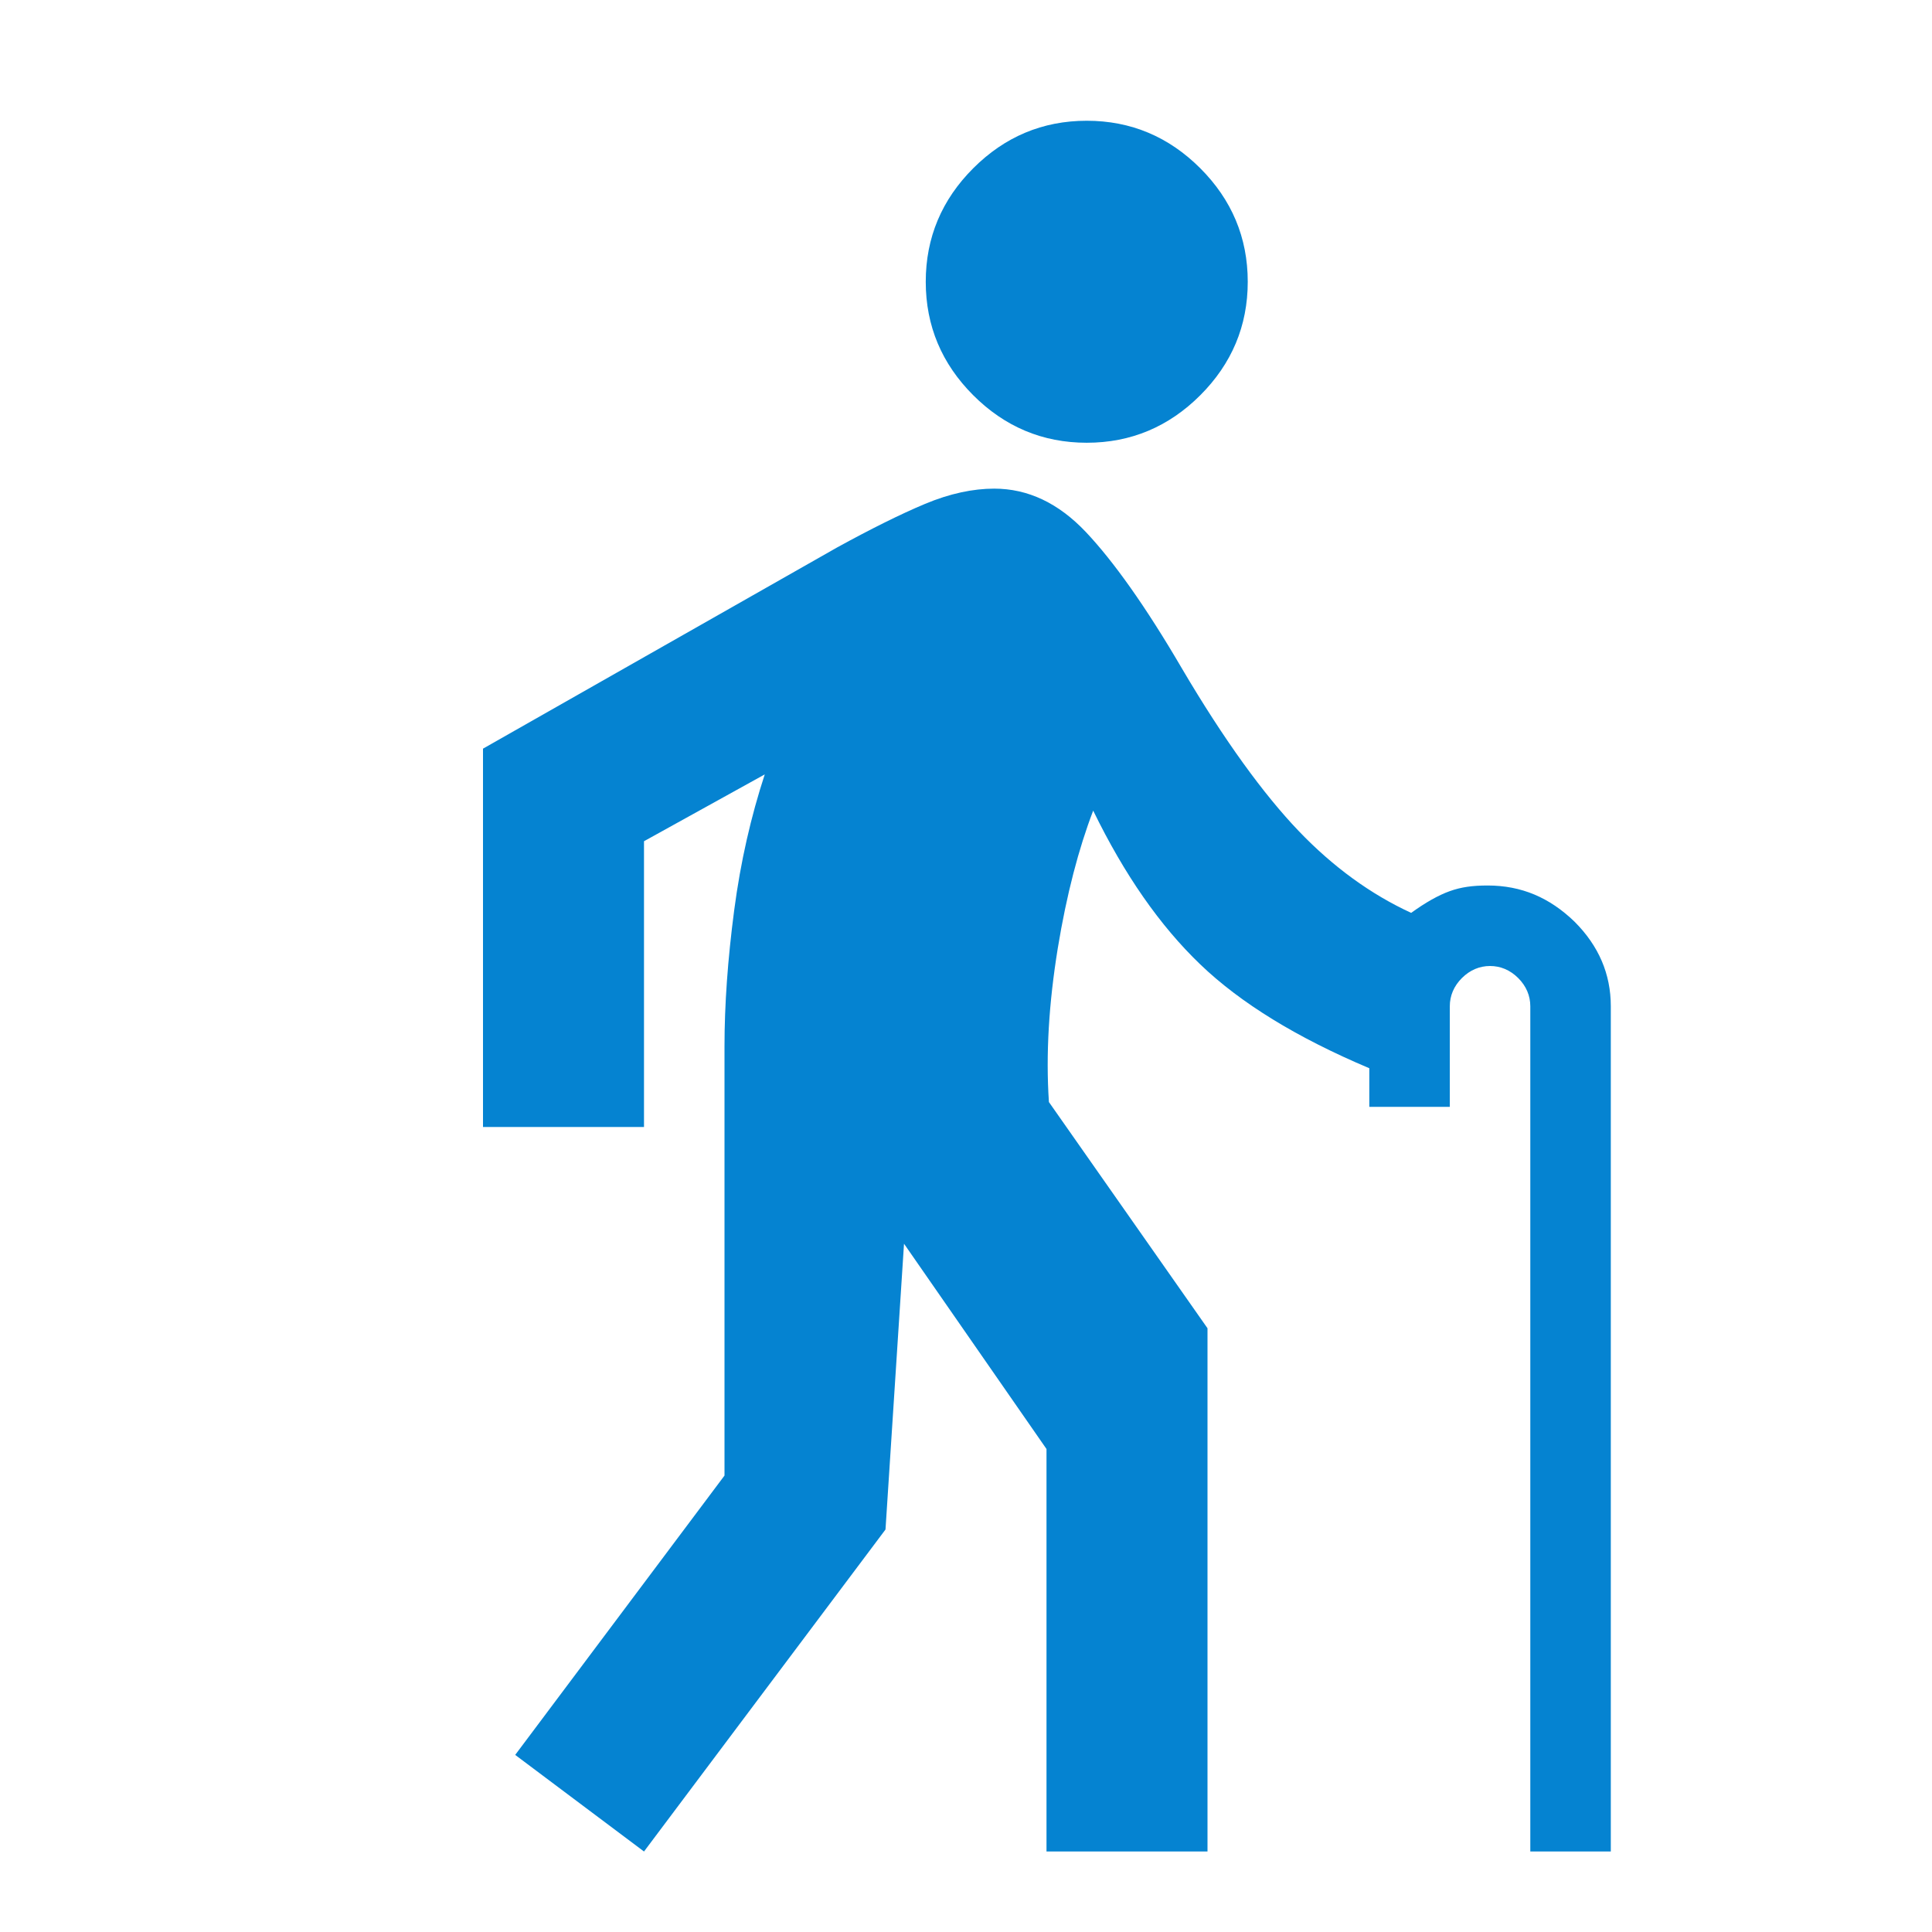 <svg xmlns="http://www.w3.org/2000/svg" viewBox="0 0 24 24">
<path style="fill:#0583D1;" d="M8,23l-1.6-1.2L9,18.33V13c0-0.52,0.04-1.08,0.12-1.69c0.08-0.61,0.21-1.17,0.38-1.69L8,10.45V14H6
	V9.3l4.4-2.5c0.42-0.23,0.78-0.41,1.09-0.54s0.6-0.19,0.86-0.19c0.42,0,0.8,0.18,1.14,0.54s0.74,0.92,1.19,1.69
	c0.53,0.9,1.02,1.57,1.45,2.02s0.9,0.79,1.4,1.02c0.18-0.13,0.34-0.22,0.48-0.27S18.29,11,18.48,11c0.42,0,0.77,0.15,1.08,0.45
	c0.3,0.3,0.45,0.65,0.45,1.05V23h-1V12.5c0-0.13-0.05-0.25-0.15-0.35c-0.1-0.1-0.22-0.15-0.35-0.15s-0.25,0.05-0.35,0.15
	c-0.1,0.1-0.15,0.22-0.15,0.35v1.25h-1v-0.48c-0.9-0.38-1.6-0.81-2.1-1.29c-0.5-0.48-0.94-1.11-1.33-1.91
	c-0.18,0.47-0.33,1.04-0.44,1.71c-0.11,0.68-0.15,1.31-0.11,1.91L15,16.5V23h-2v-5l-1.77-2.55L11,19L8,23z M13.5,5.5
	c-0.55,0-1.02-0.2-1.41-0.59C11.7,4.52,11.5,4.05,11.5,3.5s0.2-1.02,0.59-1.41S12.95,1.5,13.5,1.5s1.02,0.2,1.41,0.59
	S15.5,2.95,15.5,3.5s-0.2,1.02-0.59,1.41C14.52,5.3,14.05,5.5,13.5,5.5z"/>
</svg>

